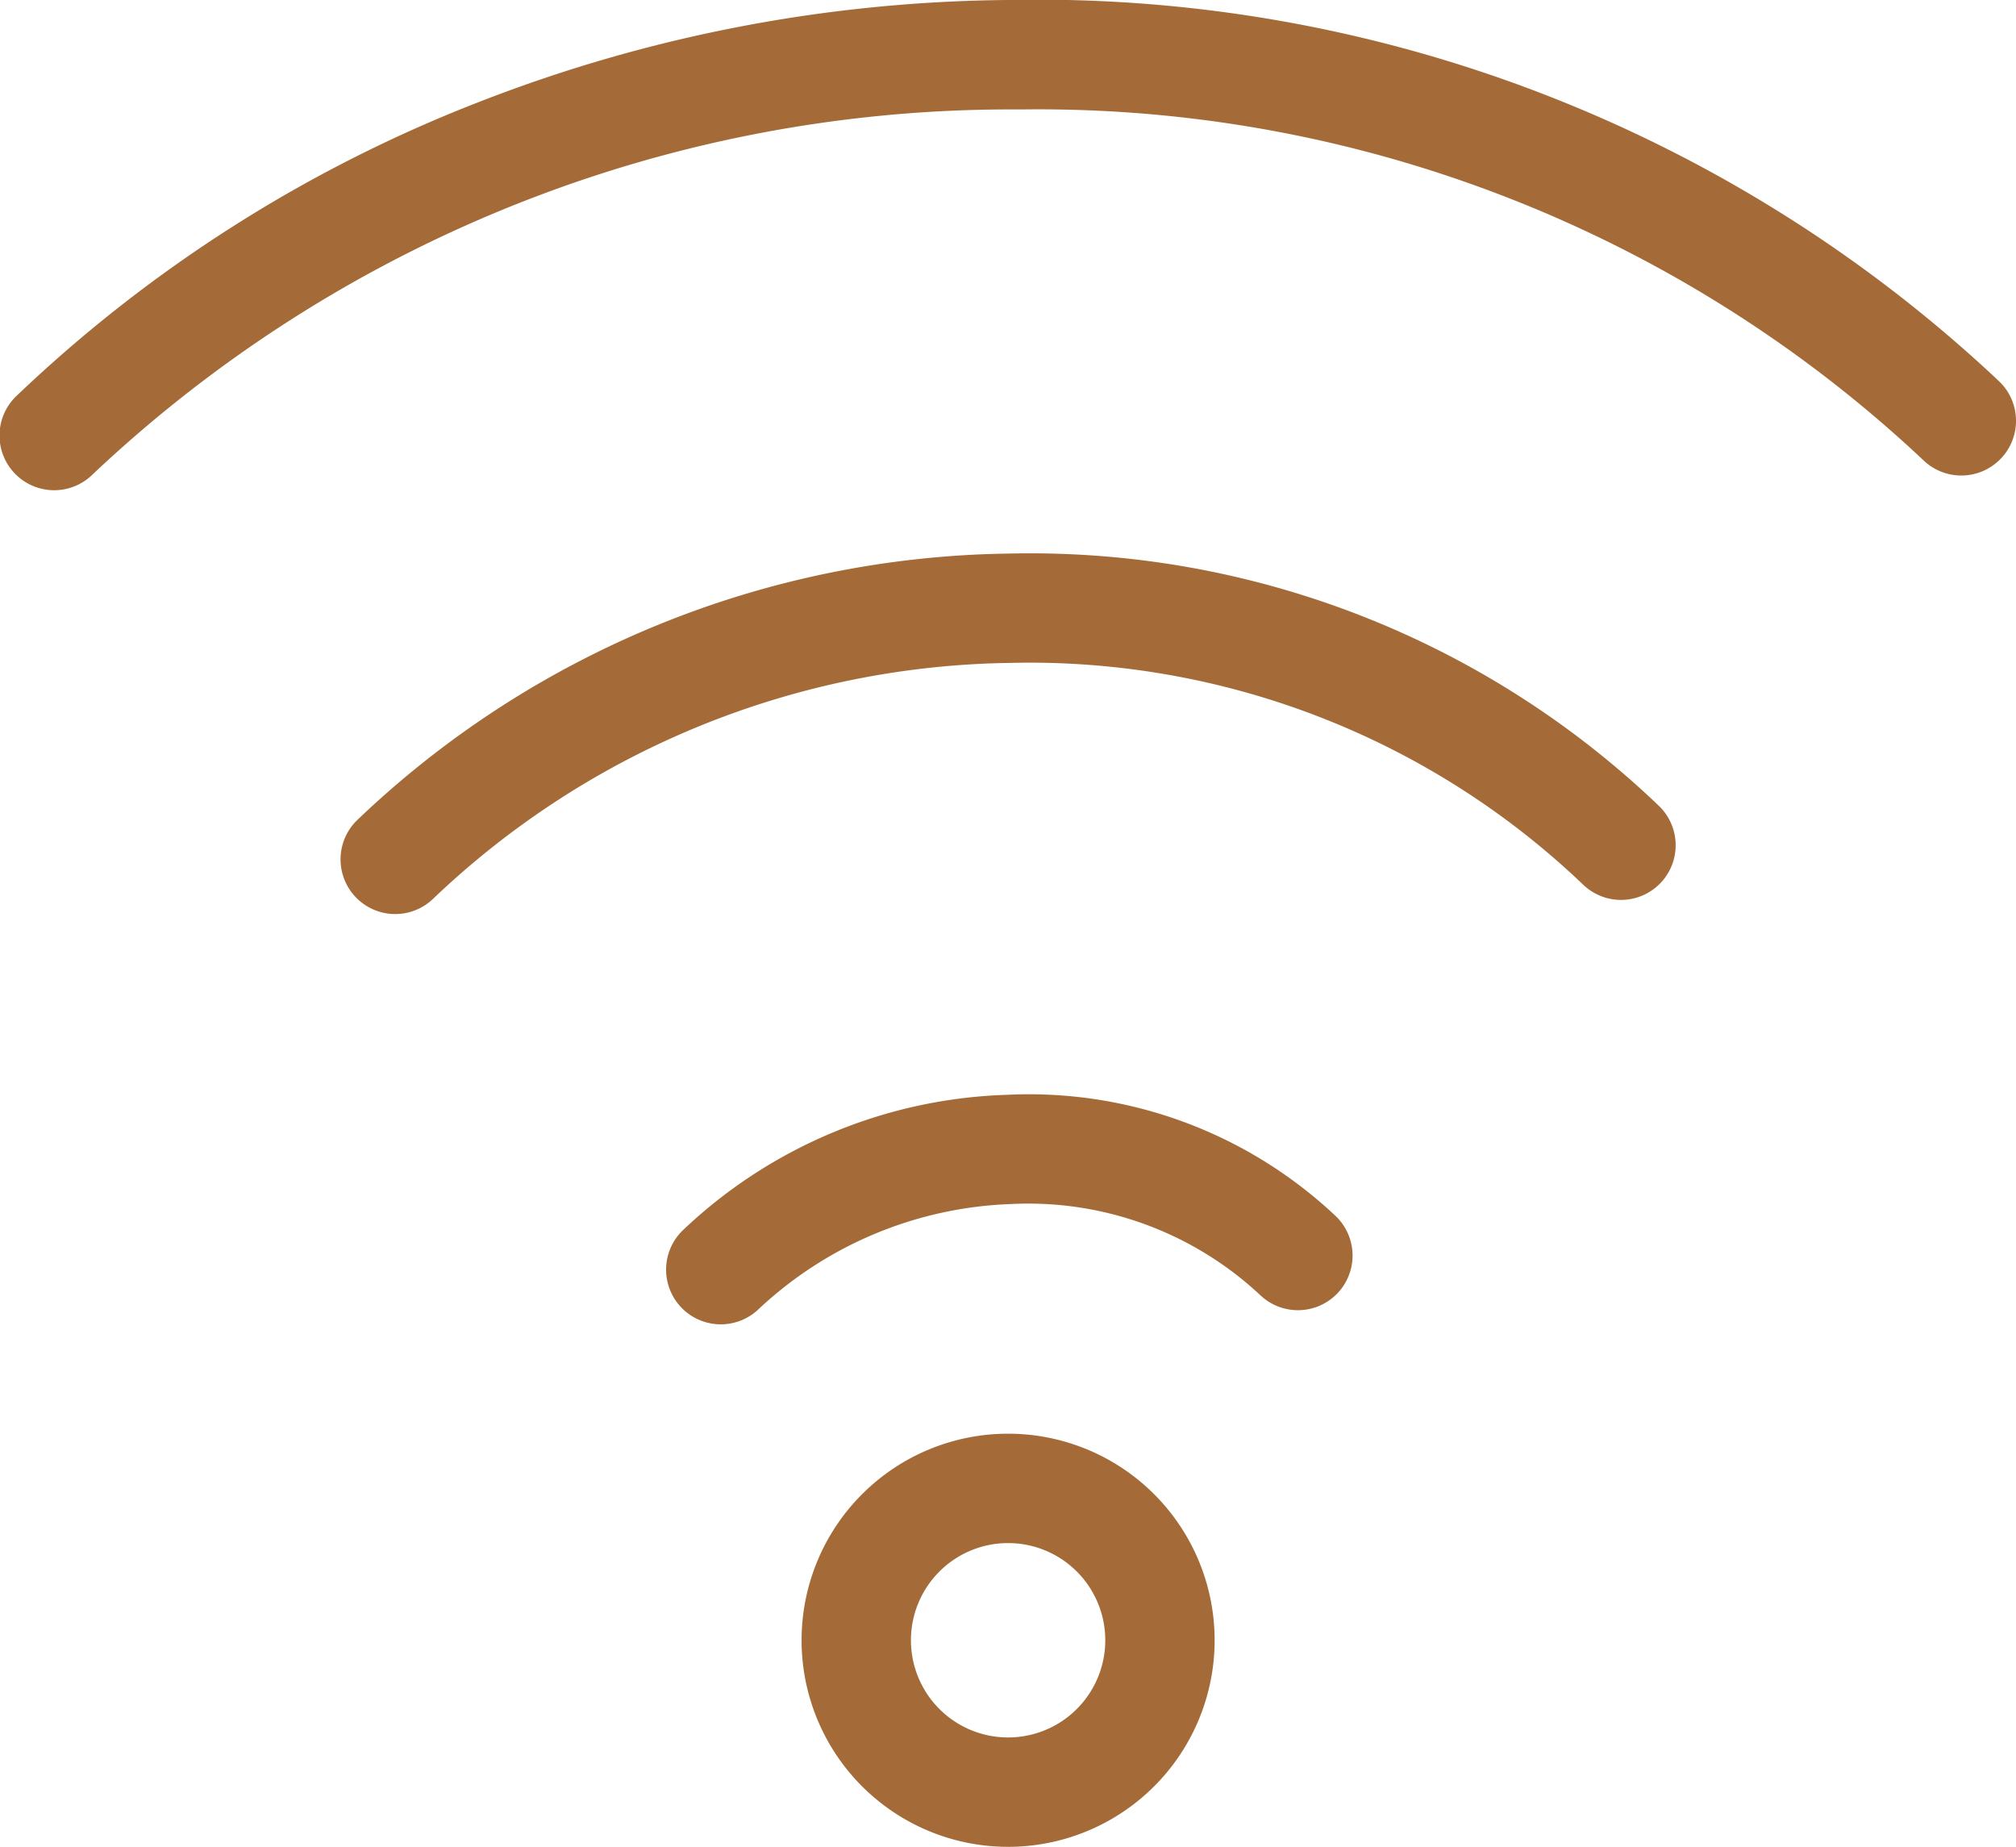 <?xml version="1.0" encoding="UTF-8"?> <svg xmlns="http://www.w3.org/2000/svg" width="75.994" height="69.604"><defs><clipPath id="a"><path fill="#a46a37" d="M0 0h75.994v69.604H0z" data-name="Rettangolo 525"></path></clipPath></defs><g fill="#a46a37" clip-path="url(#a)" data-name="Raggruppa 214"><path d="M75.423 17.284a2.06 2.06 0 0 0-.065-2.913A52.87 52.87 0 0 0 37.98 0a56.1 56.1 0 0 0-19.915 3.84A53 53 0 0 0 .645 14.9a2.061 2.061 0 1 0 2.848 2.979A50.4 50.4 0 0 1 38.022 4.124h.55A48.7 48.7 0 0 1 72.508 17.35a2.06 2.06 0 0 0 2.914-.066" data-name="Tracciato 18501"></path><path d="M62.588 33.286a2.06 2.06 0 0 0-.055-2.914 34.27 34.27 0 0 0-24.53-9.508 36.22 36.22 0 0 0-24.529 10.035 2.06 2.06 0 1 0 2.848 2.979 32.12 32.12 0 0 1 21.748-8.894 30.2 30.2 0 0 1 21.606 8.356 2.06 2.06 0 0 0 2.912-.055" data-name="Tracciato 18502"></path><path d="M50.414 48.744a2.06 2.06 0 0 0-.065-2.913 16.86 16.86 0 0 0-12.371-4.57 18.57 18.57 0 0 0-12.232 5.1 2.061 2.061 0 0 0 2.848 2.98 14.65 14.65 0 0 1 9.523-3.963 12.8 12.8 0 0 1 9.385 3.43 2.06 2.06 0 0 0 2.913-.065" data-name="Tracciato 18503"></path><path d="M45.786 61.819a7.785 7.785 0 1 0-7.785 7.785 7.785 7.785 0 0 0 7.785-7.785m-7.785 3.663a3.663 3.663 0 1 1 3.663-3.663 3.664 3.664 0 0 1-3.663 3.663" data-name="Tracciato 18504"></path></g></svg> 